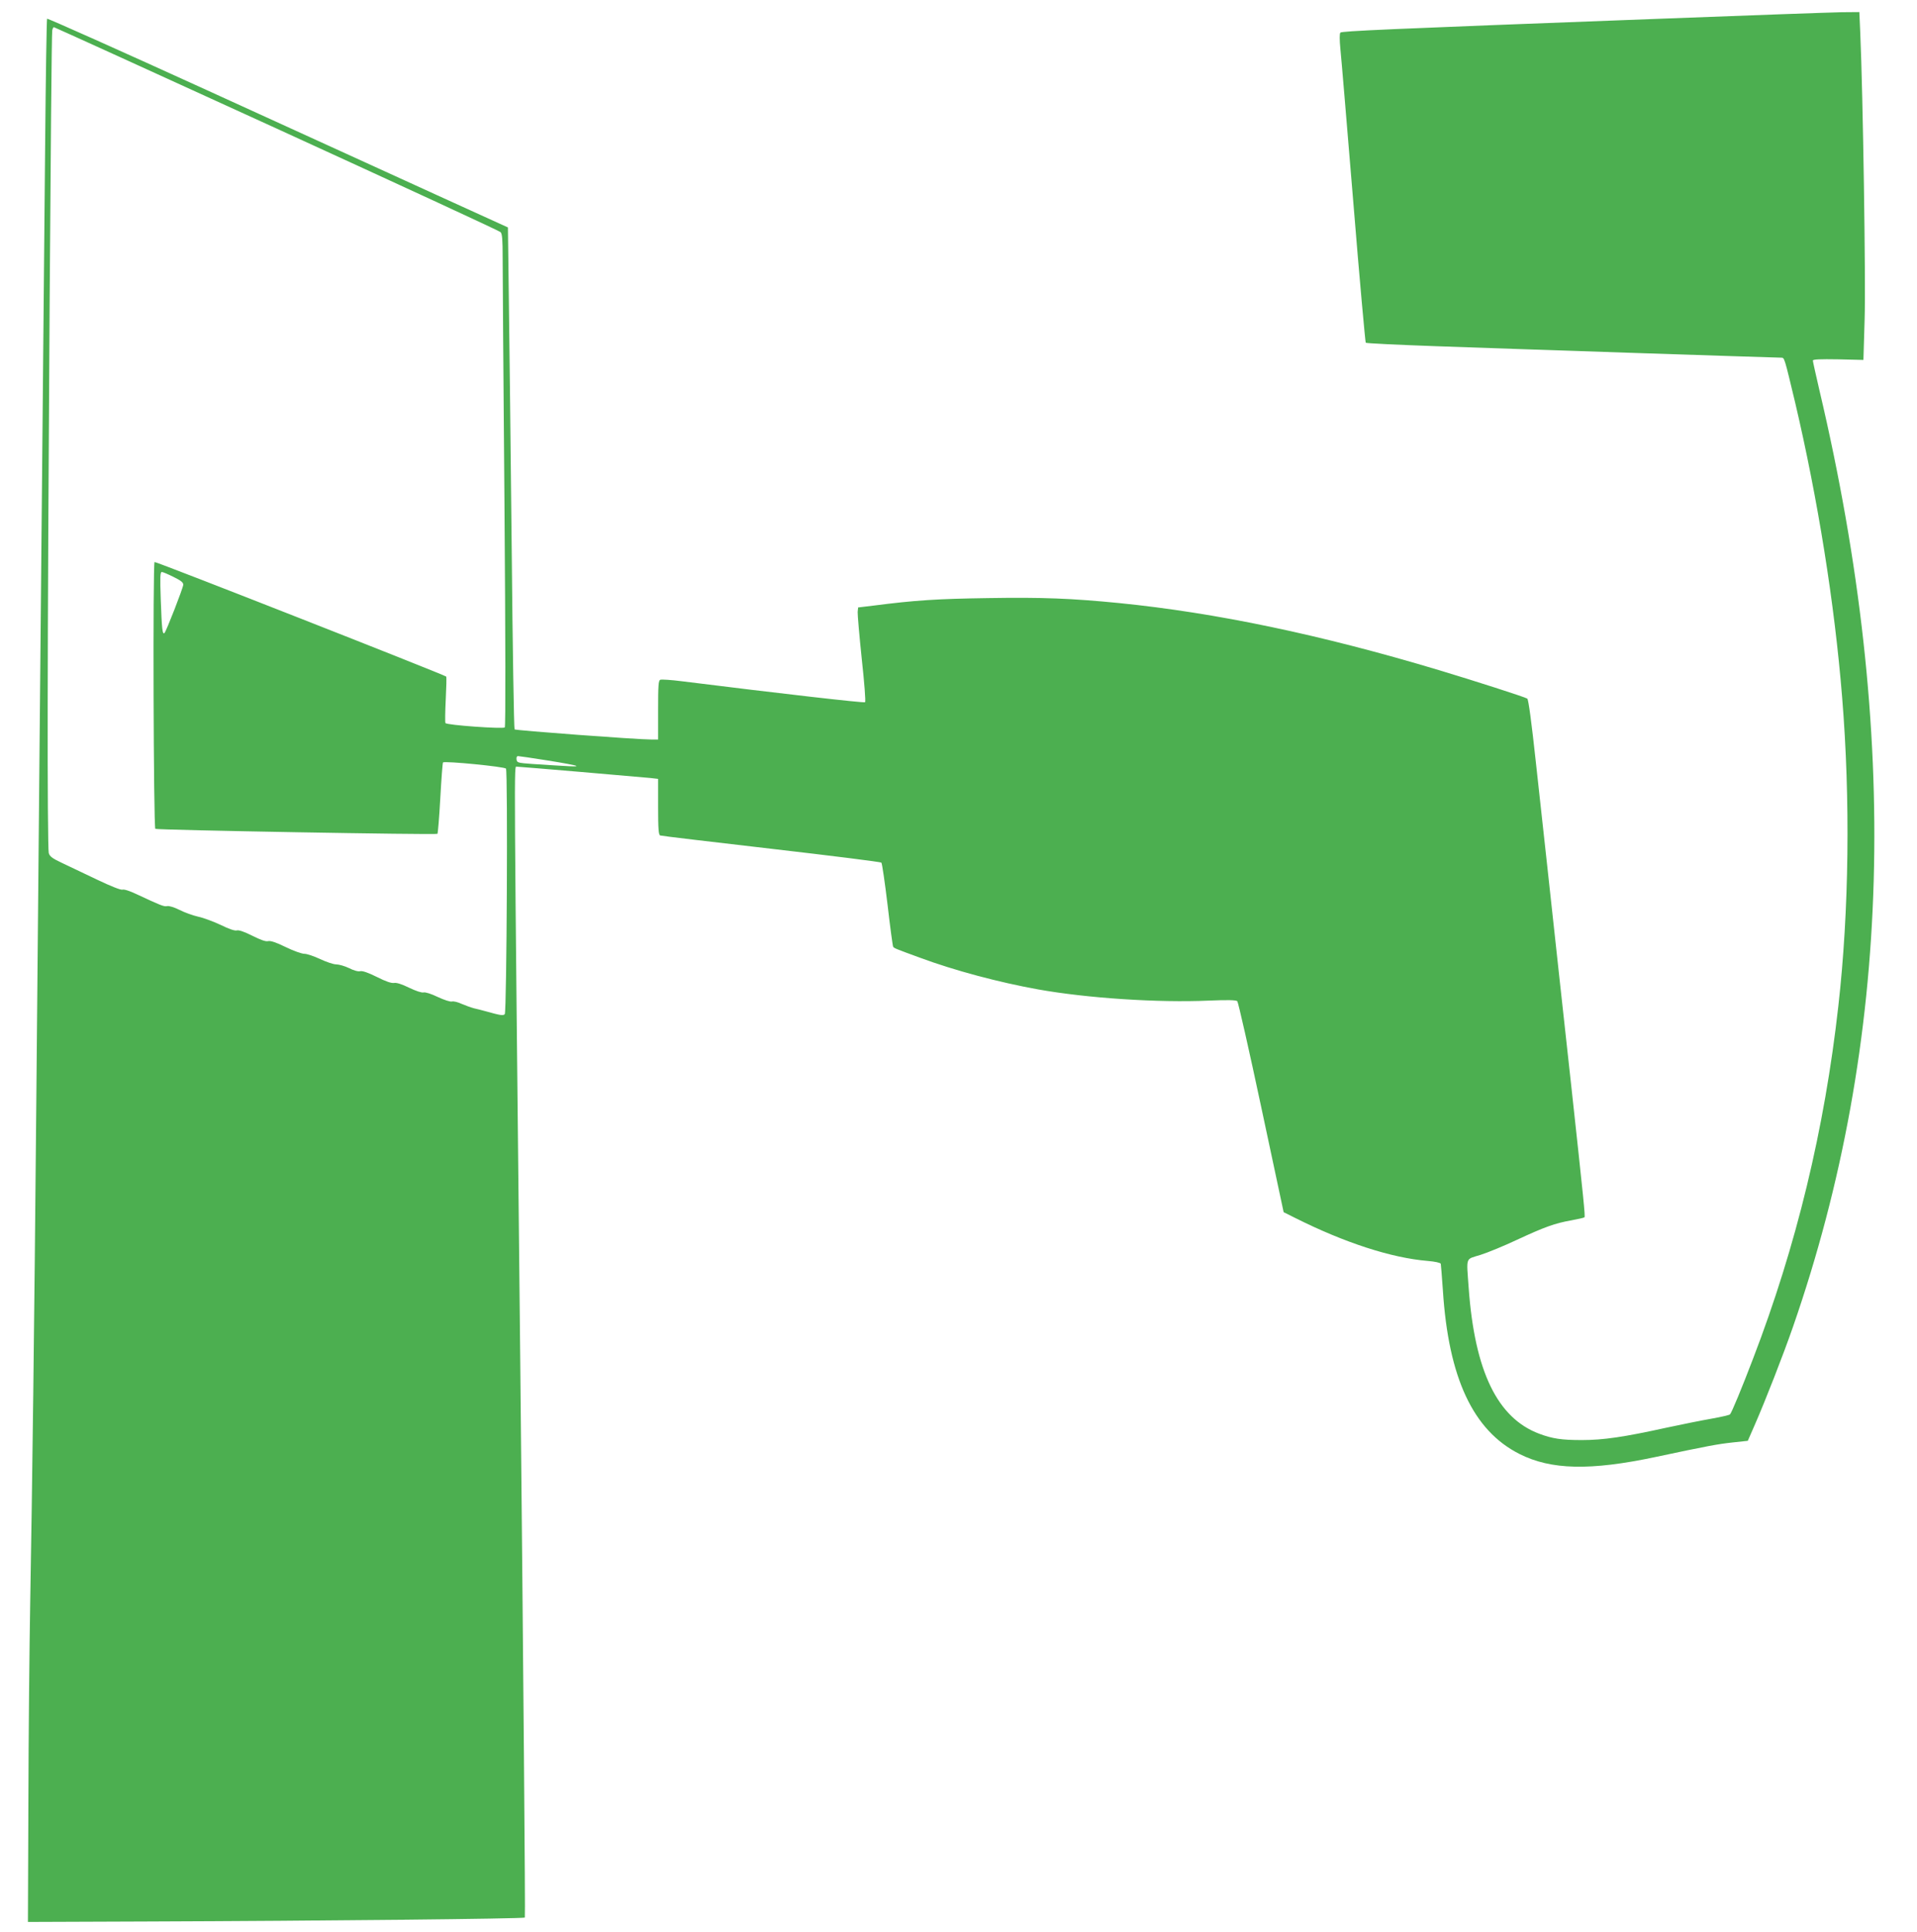 <?xml version="1.0" standalone="no"?>
<!DOCTYPE svg PUBLIC "-//W3C//DTD SVG 20010904//EN"
 "http://www.w3.org/TR/2001/REC-SVG-20010904/DTD/svg10.dtd">
<svg version="1.0" xmlns="http://www.w3.org/2000/svg"
 width="1270pt" height="1280pt" viewBox="0 0 1270 1280"
 preserveAspectRatio="xMidYMid meet">
<g transform="translate(0,1280) scale(0.1,-0.1)"
fill="#4caf50" stroke="none">
<path d="M10950 12674 c-1780 -67 -2060 -80 -2070 -90 -6 -6 -6 -47 0 -109 6
-55 44 -514 86 -1020 41 -506 79 -923 82 -926 4 -4 214 -14 467 -23 440 -16
2251 -76 2287 -76 20 0 20 -2 90 -294 151 -642 262 -1335 312 -1956 55 -674
46 -1418 -25 -2045 -91 -815 -278 -1591 -566 -2340 -72 -189 -141 -356 -152
-367 -4 -4 -58 -17 -121 -28 -63 -11 -198 -38 -300 -60 -282 -62 -418 -82
-560 -82 -135 0 -195 9 -283 42 -277 104 -427 414 -467 965 -15 213 -24 188
78 220 48 15 157 60 242 100 183 85 252 110 361 129 44 8 83 17 86 20 6 5 -5
112 -87 866 -16 146 -52 474 -80 730 -28 256 -64 587 -80 735 -16 149 -50 456
-75 684 -28 259 -49 418 -57 422 -17 11 -354 119 -583 188 -786 236 -1481 381
-2120 445 -315 31 -507 39 -870 33 -339 -5 -480 -14 -760 -50 l-100 -12 -3
-30 c-1 -17 11 -156 27 -310 17 -154 27 -283 22 -288 -6 -6 -558 57 -1214 139
-70 9 -134 13 -142 10 -13 -4 -15 -38 -15 -201 l0 -195 -47 0 c-95 0 -897 60
-904 67 -4 5 -13 541 -19 1193 -7 652 -15 1398 -19 1659 l-6 474 -470 214
c-258 118 -944 431 -1523 695 -579 264 -1056 477 -1060 474 -3 -4 -9 -381 -13
-839 -9 -942 -25 -2675 -39 -4207 -5 -569 -14 -1552 -20 -2185 -12 -1366 -27
-2555 -40 -3270 -5 -286 -11 -878 -12 -1315 l-3 -795 795 3 c1144 4 2489 18
2497 26 4 4 -10 1646 -30 3649 -43 4117 -42 3977 -24 3977 19 0 826 -69 885
-75 l52 -6 0 -185 c0 -147 3 -186 14 -190 7 -3 338 -42 735 -88 397 -46 726
-87 730 -92 5 -5 23 -130 41 -279 17 -148 34 -273 37 -278 6 -10 17 -14 178
-73 229 -85 522 -163 783 -210 324 -58 795 -89 1132 -74 123 5 178 4 187 -4 6
-6 78 -323 159 -704 l148 -694 76 -38 c329 -165 638 -265 878 -285 49 -4 85
-12 87 -19 1 -6 8 -85 14 -176 37 -580 200 -929 507 -1084 209 -106 469 -112
903 -20 348 74 409 85 508 96 l102 11 45 103 c71 162 189 464 255 654 654
1884 712 3925 175 6202 -24 103 -44 193 -44 199 0 8 47 10 168 8 l167 -4 8
270 c8 250 -11 1490 -29 1898 l-6 137 -117 -1 c-64 -1 -627 -21 -1251 -45z
m-9117 -726 c808 -370 1476 -678 1483 -686 11 -10 14 -50 14 -170 0 -86 5
-820 12 -1630 7 -913 8 -1476 2 -1482 -12 -11 -385 15 -393 29 -3 5 -2 75 2
156 4 81 6 149 3 152 -12 12 -1922 763 -1932 759 -12 -5 -7 -1755 5 -1768 7
-8 1862 -41 1869 -33 3 3 12 109 19 237 7 127 15 233 18 236 10 11 409 -28
417 -41 13 -19 5 -1614 -8 -1627 -11 -11 -29 -8 -129 20 -22 6 -56 15 -75 19
-19 5 -55 18 -81 29 -25 12 -54 19 -65 16 -11 -3 -51 10 -94 30 -43 21 -82 33
-94 30 -13 -3 -51 10 -95 31 -49 24 -84 35 -100 32 -17 -3 -54 9 -113 39 -58
29 -96 42 -111 39 -13 -4 -43 4 -74 20 -29 14 -68 25 -86 25 -18 0 -65 16
-106 35 -40 19 -87 35 -104 35 -18 0 -74 20 -125 45 -63 31 -100 43 -116 39
-16 -4 -49 8 -105 36 -52 26 -89 39 -102 35 -12 -4 -52 9 -106 36 -49 23 -116
48 -150 55 -35 8 -91 28 -124 45 -36 18 -70 28 -82 25 -20 -5 -46 6 -202 79
-44 21 -83 34 -94 30 -11 -3 -75 22 -167 66 -82 39 -186 89 -231 110 -66 31
-84 44 -90 67 -5 15 -8 455 -7 977 1 1128 23 4440 30 4473 2 12 7 22 11 22 3
0 667 -302 1476 -672z m-683 -2971 c49 -24 65 -37 64 -52 -2 -24 -112 -306
-124 -319 -14 -14 -18 25 -25 222 -5 148 -4 182 7 182 7 0 42 -15 78 -33z
m2478 -1216 c101 -16 187 -32 190 -36 6 -6 -34 -4 -293 13 -94 7 -100 8 -103
30 -2 13 2 22 10 22 7 0 96 -13 196 -29z"/>
</g>
</svg>
